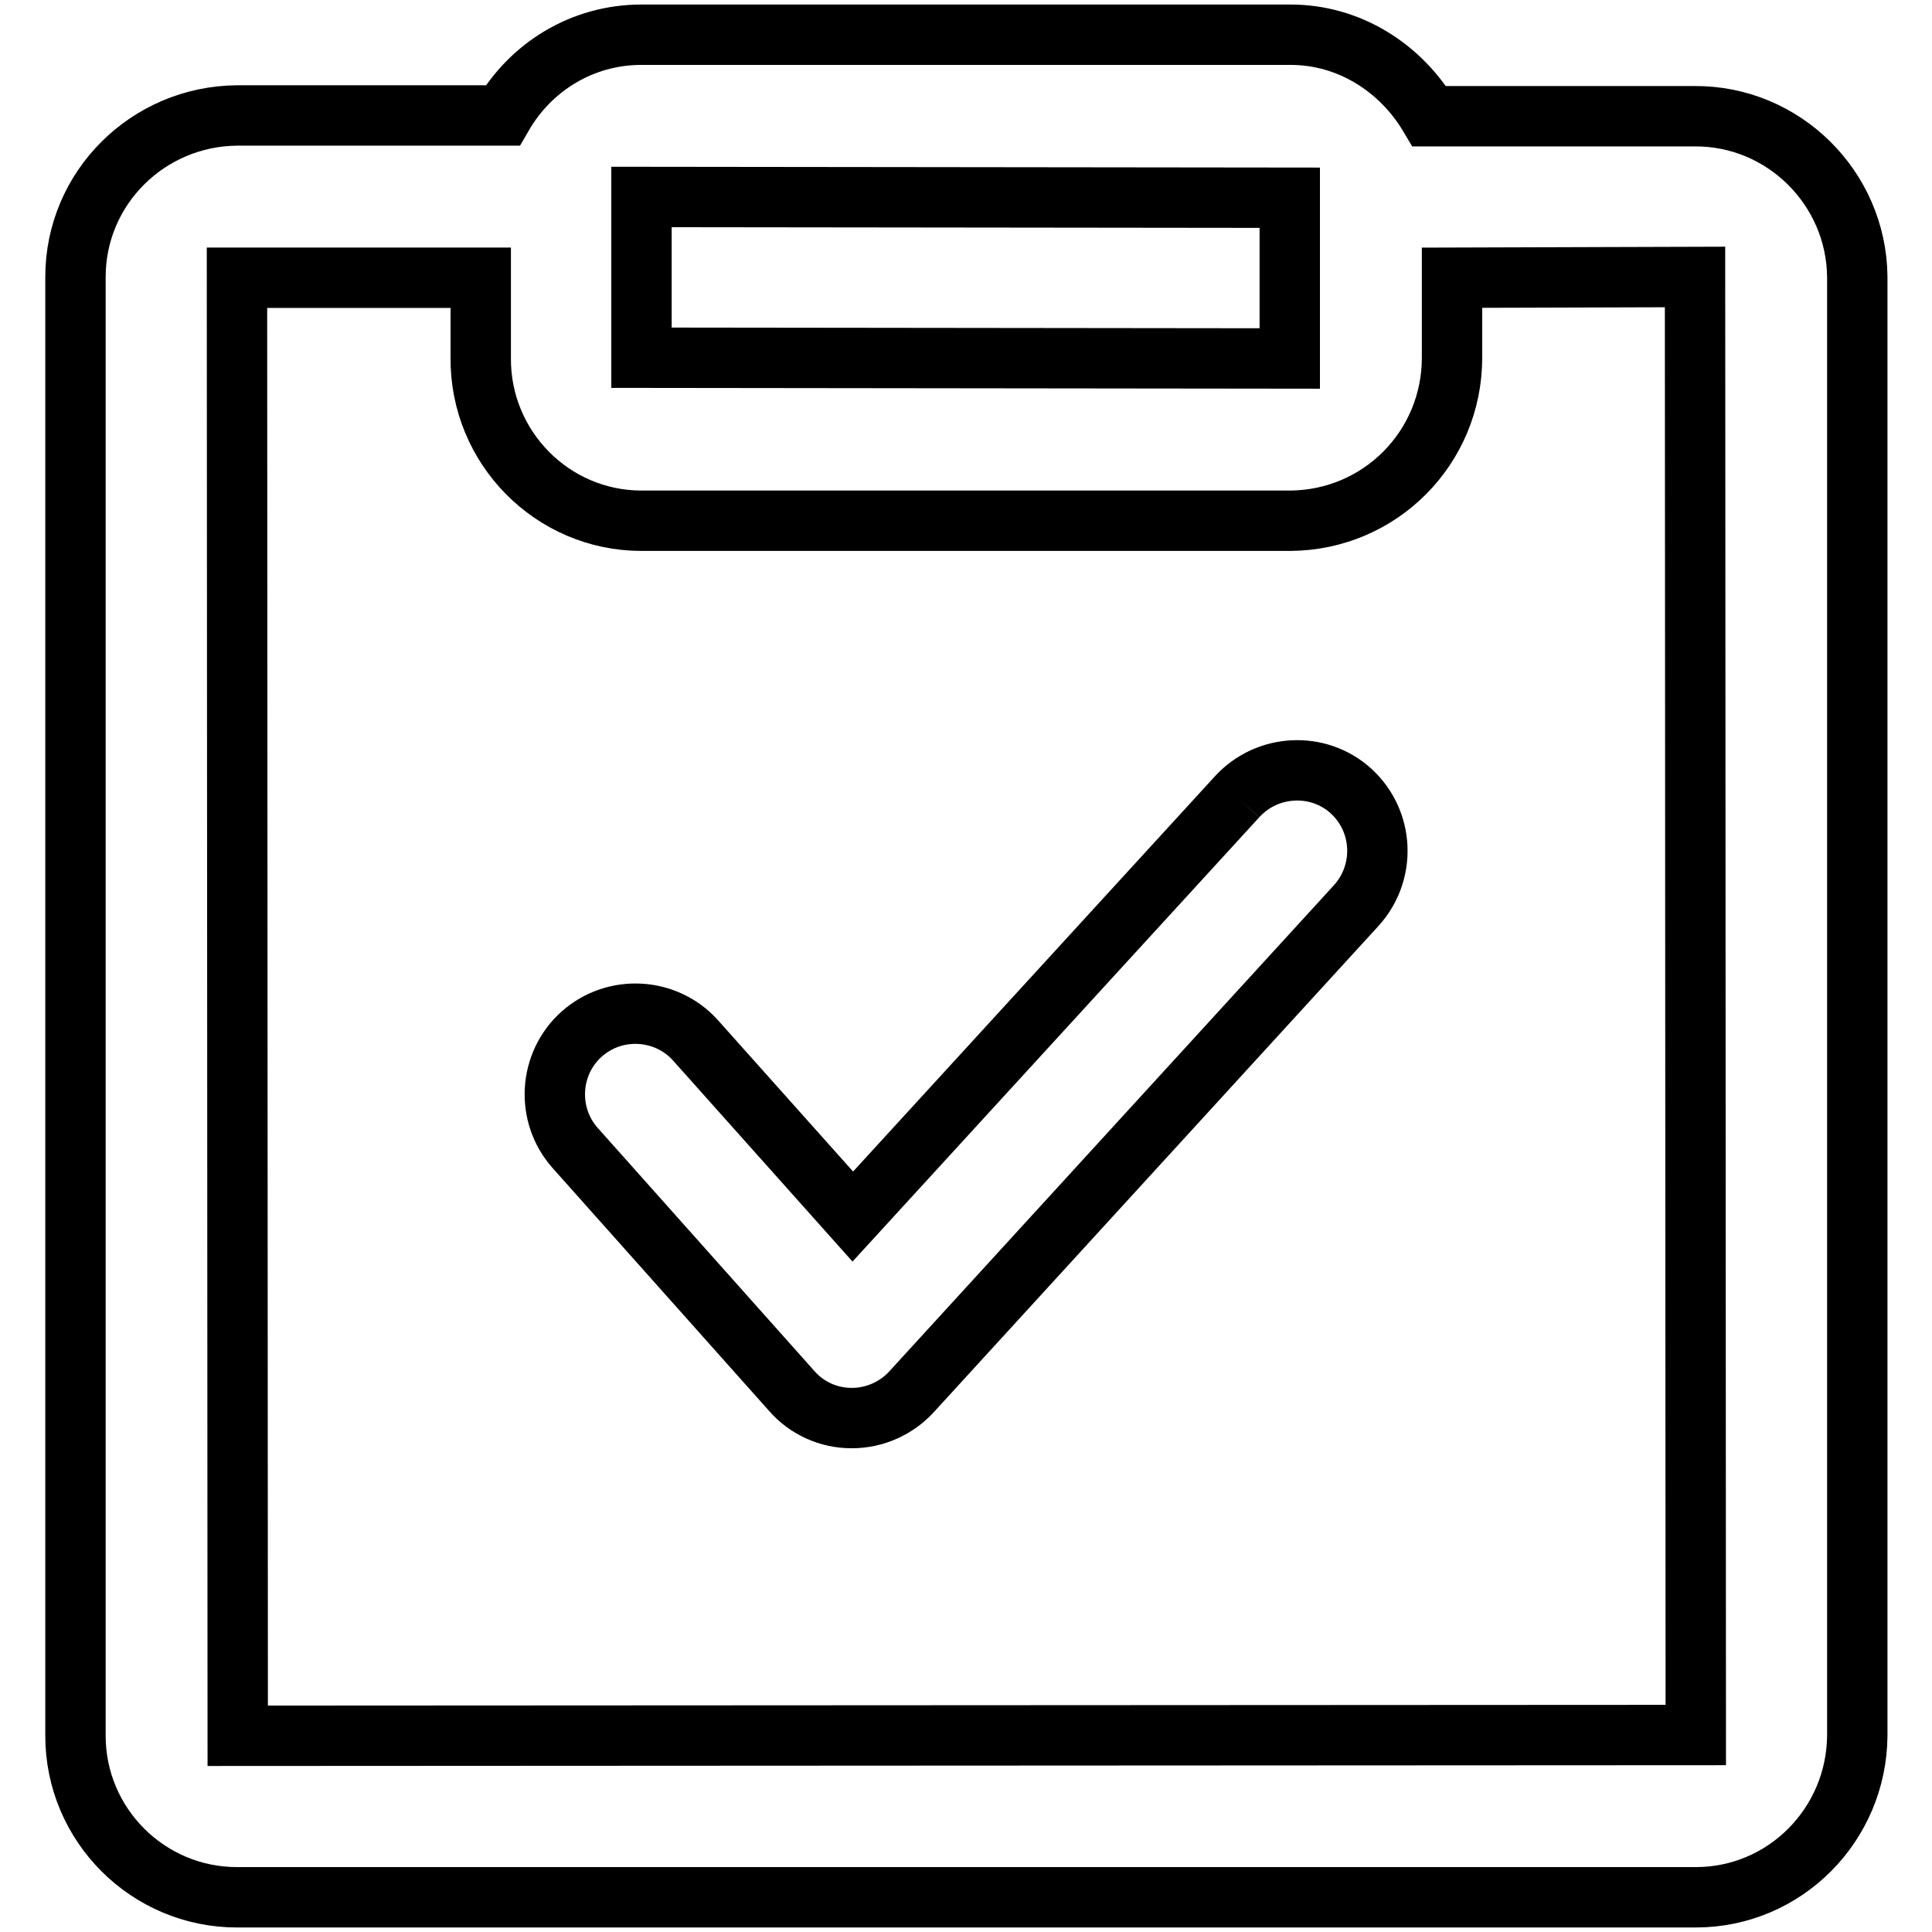 <?xml version="1.0" encoding="utf-8"?>
<!-- Svg Vector Icons : http://www.onlinewebfonts.com/icon -->
<!DOCTYPE svg PUBLIC "-//W3C//DTD SVG 1.1//EN" "http://www.w3.org/Graphics/SVG/1.1/DTD/svg11.dtd">
<svg version="1.1" xmlns="http://www.w3.org/2000/svg" xmlns:xlink="http://www.w3.org/1999/xlink" x="0px" y="0px" viewBox="0 0 256 256" enable-background="new 0 0 256 256" xml:space="preserve">
<g> <path stroke-width="8" fill-opacity="0" stroke="#000000"  d="M31.5,230L31.4,36.8h32.3v10.6C63.6,59.3,73.2,69,85,69H171c11.9-0.1,21.4-9.7,21.4-21.6V36.8l32.2-0.1 l0.1,193.2L31.5,230z M170.9,26.2l0,21.3l-85.9-0.1V26.2l0-0.1L170.9,26.2z M224.5,15.4h-35.1C185.6,9,178.8,4.6,171,4.6H85 c-7.9,0-14.7,4.3-18.4,10.7H31.4C19.6,15.4,10,24.9,10,36.7V230c0,11.8,9.6,21.4,21.4,21.4h193.3c11.8,0,21.3-9.6,21.4-21.4V36.7 C246,24.9,236.3,15.3,224.5,15.4z M163.9,105.6L113,161.2l-20.8-23.3c-3.9-4.4-10.7-4.8-15.1-0.9s-4.8,10.7-0.9,15.1l28.7,32.2 c2,2.3,4.9,3.6,7.9,3.6h0.1c3,0,5.9-1.3,7.9-3.5l58.9-64.4c4-4.4,3.7-11.2-0.7-15.2C174.7,100.9,167.9,101.2,163.9,105.6 L163.9,105.6"/></g>
</svg>